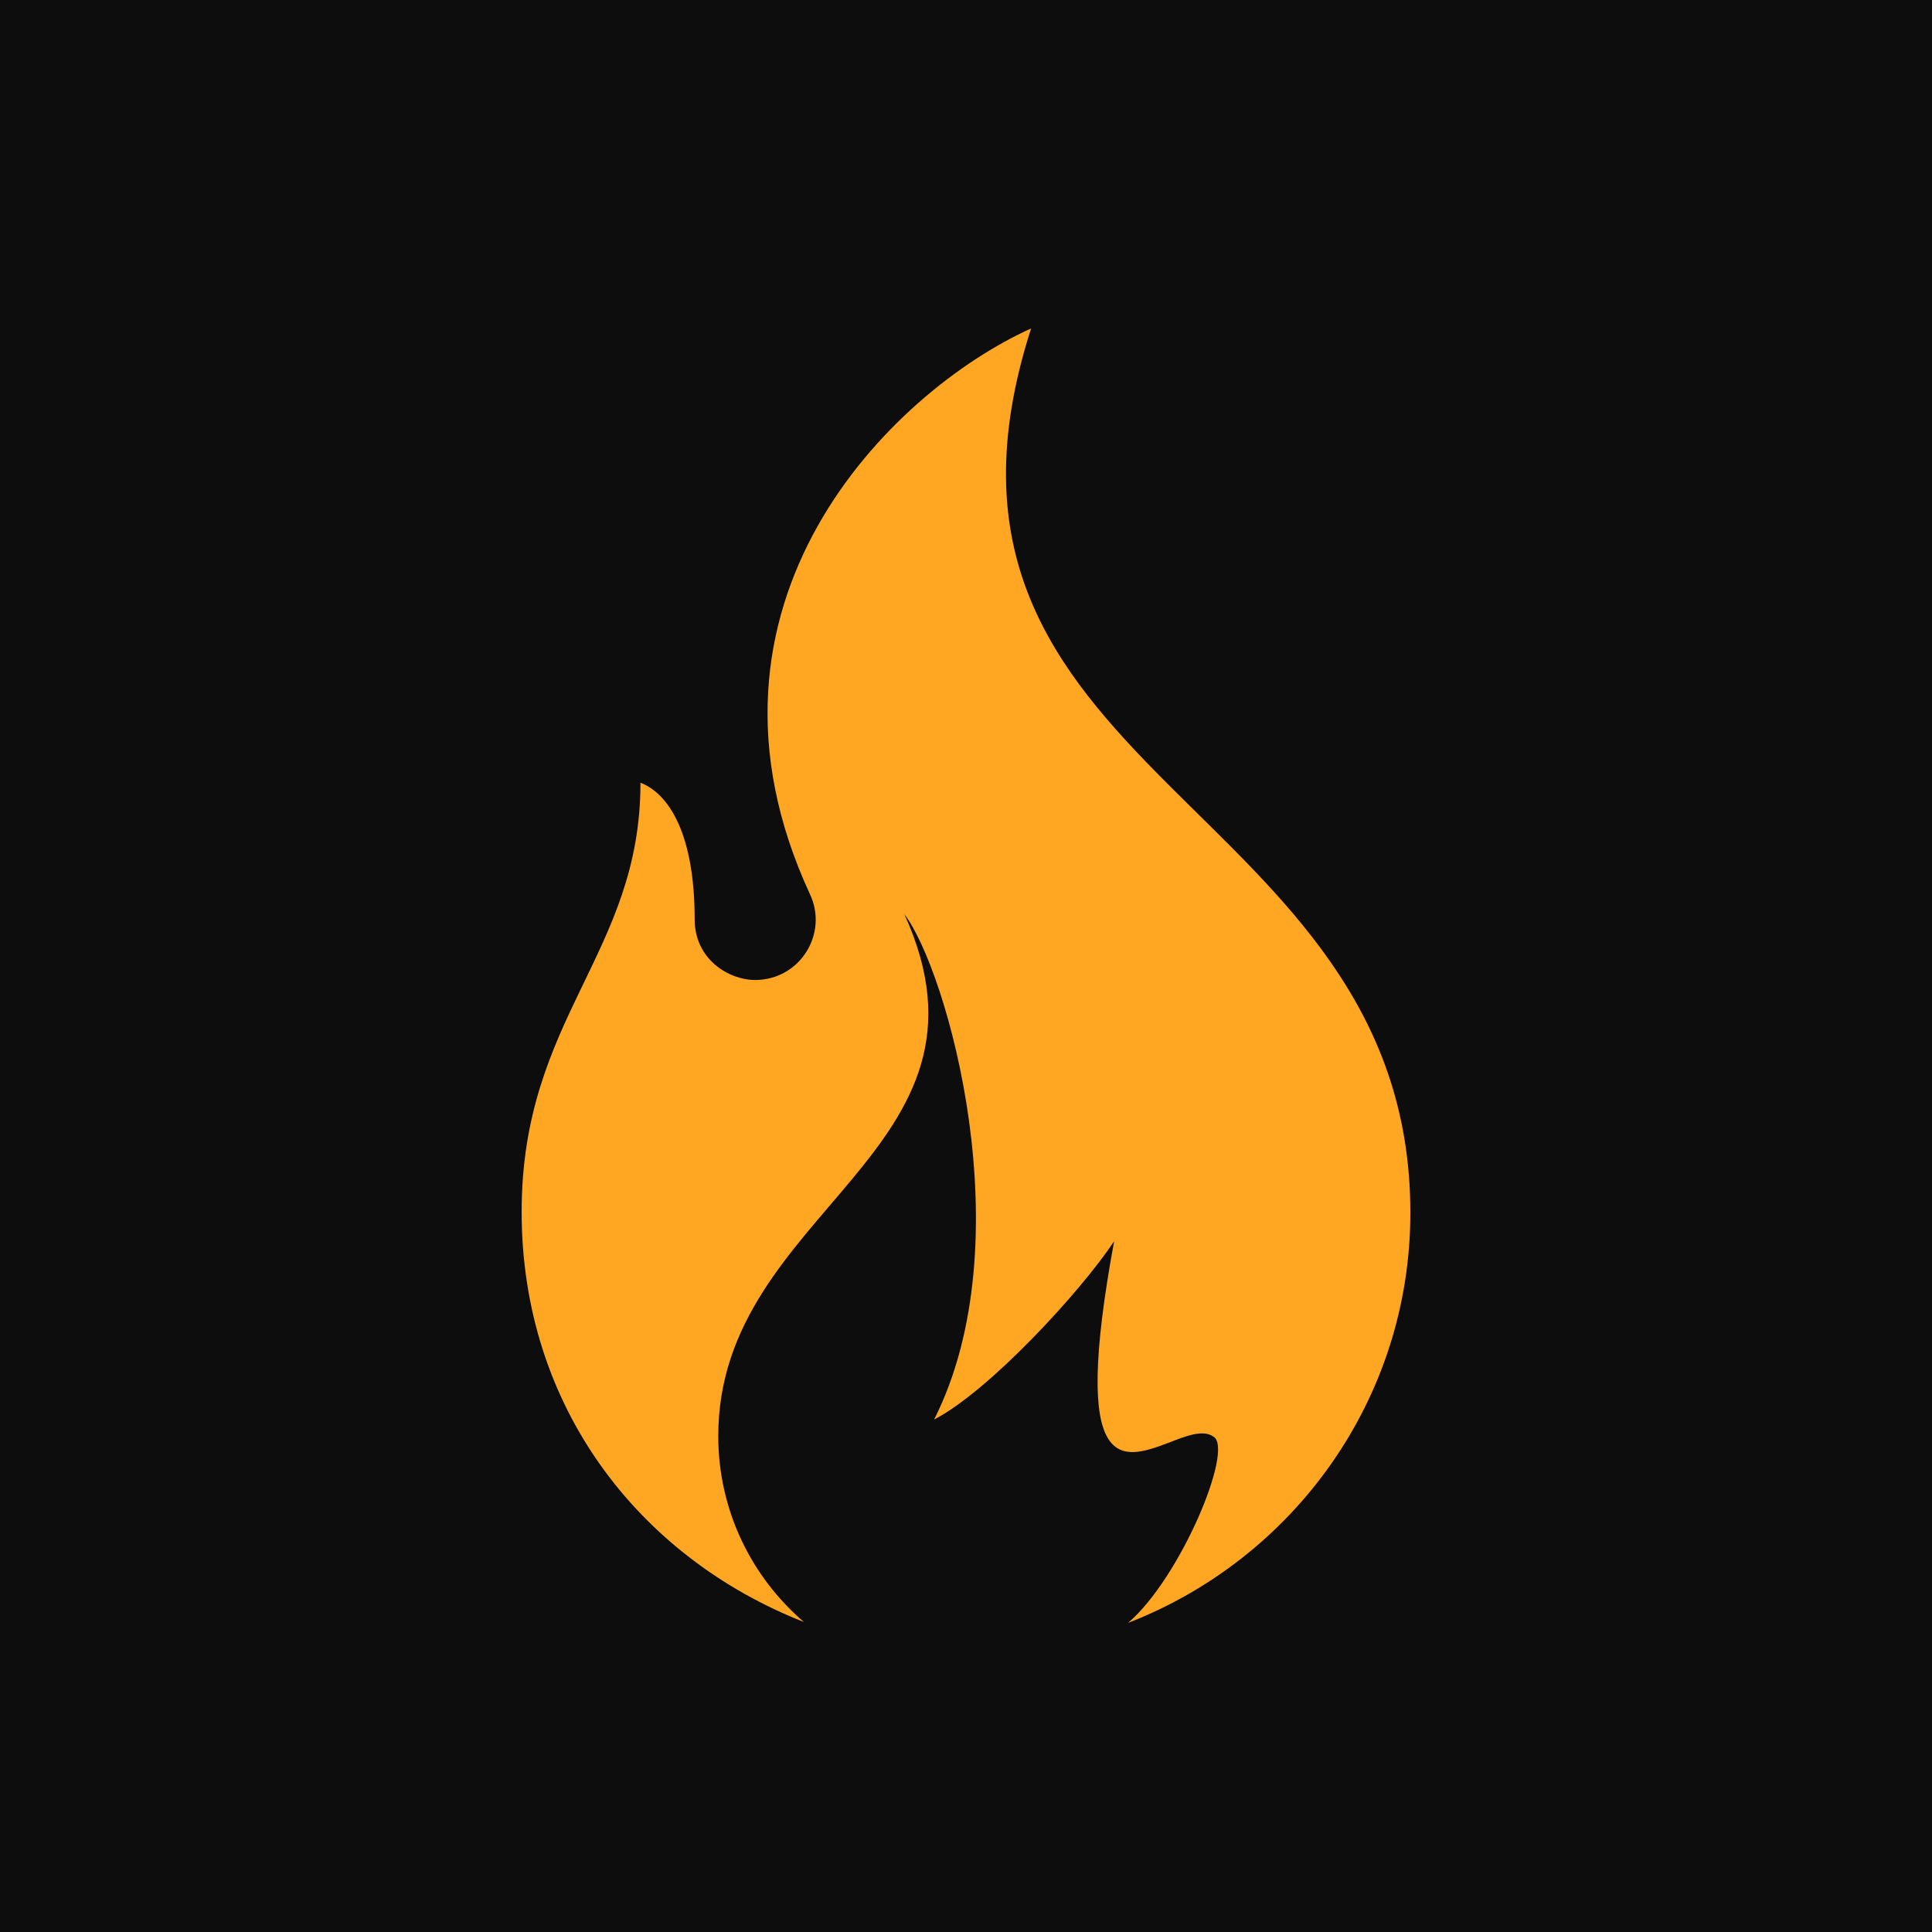 <svg width="100" height="100" viewBox="0 0 100 100" fill="none" xmlns="http://www.w3.org/2000/svg">
<rect width="100" height="100" fill="#0D0D0D"></rect>
<path fill-rule="evenodd" clip-rule="evenodd" d="M41.926 46.29C42.876 48.306 41.429 50.724 39.077 50.724C37.72 50.724 35.956 49.649 35.956 47.589C35.956 43.2 34.644 41.095 33.151 40.513C33.151 49.38 27 52.65 27 62.727C27 72.803 33.061 80.596 41.61 83.955C38.896 81.626 37.177 78.178 37.177 74.326C37.177 62.592 52.42 59.636 46.811 47.32C49.028 50.231 53.008 64.249 48.349 73.475C51.199 71.997 55.903 66.892 57.667 64.249C55.405 76.521 58.074 75.58 60.471 74.684C61.376 74.326 62.28 73.968 62.823 74.371C63.863 75.043 61.104 81.671 58.39 84C66.939 80.686 73 72.445 73 62.771C73 41.274 45.907 40.199 53.37 17C46.133 20.269 34.961 31.242 41.926 46.29Z" fill="#FFA723"></path>
</svg>
